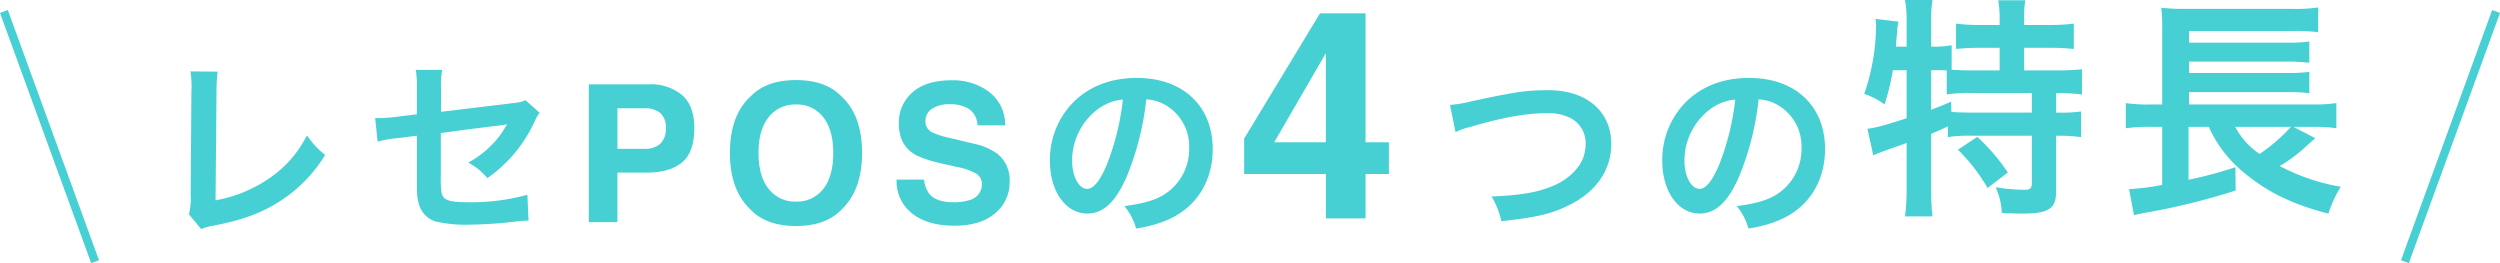<svg xmlns="http://www.w3.org/2000/svg" width="600.379" height="63.194" viewBox="0 0 600.379 63.194">
  <g id="グループ_5" data-name="グループ 5" transform="translate(-144.06 -406.848)">
    <path id="パス_11" data-name="パス 11" d="M9.2-36.2a22.375,22.375,0,0,1,.23,4.738L9.246-6.624a16.222,16.222,0,0,1-.414,4.738l2.944,3.542a13.179,13.179,0,0,1,2.76-.782c7.452-1.426,12.144-3.22,16.744-6.3A34.294,34.294,0,0,0,41.538-16.146a21.608,21.608,0,0,1-4.37-4.692A27.184,27.184,0,0,1,27.784-10.3a33.085,33.085,0,0,1-12.558,5.06l.23-26.266a35.6,35.6,0,0,1,.276-4.646Zm80.454,6.9c-1.058.46-1.1.506-3.542.782L69.368-26.5v-5.8a22.385,22.385,0,0,1,.276-4.278H63.3a22.862,22.862,0,0,1,.276,4.37v6.3l-4.876.6a36.3,36.3,0,0,1-4.048.322c-.23,0-.6,0-1.1-.046l.6,5.7a26.914,26.914,0,0,1,5.106-.874l4.324-.552v10.534c0,3.68.046,4.37.46,5.8A6.015,6.015,0,0,0,67.988-.184,31.738,31.738,0,0,0,76.176.6,102.476,102.476,0,0,0,87.584-.184,27.815,27.815,0,0,1,90.39-.368l-.276-6.21A50.936,50.936,0,0,1,75.992-4.784c-4.692,0-6.164-.506-6.486-2.3a20.553,20.553,0,0,1-.184-3.956V-21.39c4.784-.69,9.522-1.288,14.168-1.84.69-.092,1.012-.138,1.748-.276-.828,1.38-1.1,1.794-1.748,2.714a23.231,23.231,0,0,1-7.59,6.486,15.215,15.215,0,0,1,4.6,3.726A33.54,33.54,0,0,0,91.77-24.012a11.352,11.352,0,0,1,1.288-2.254Zm29.11,17.4h-7.03V0h-6.873V-33.107h14.42a11.745,11.745,0,0,1,7.951,2.561q2.965,2.561,2.965,7.929,0,5.862-2.965,8.288T118.764-11.9ZM122-18.8a4.789,4.789,0,0,0,1.348-3.773,4.481,4.481,0,0,0-1.359-3.684,5.9,5.9,0,0,0-3.807-1.1h-6.446v9.748h6.446A5.634,5.634,0,0,0,122-18.8ZM154.63.921q-7.1,0-10.849-3.863Q138.75-7.682,138.75-16.6q0-9.1,5.031-13.656,3.751-3.863,10.849-3.863t10.849,3.863q5.009,4.56,5.009,13.656,0,8.917-5.009,13.656Q161.728.921,154.63.921Zm6.536-8.895q2.4-3.032,2.4-8.625,0-5.57-2.415-8.614a7.891,7.891,0,0,0-6.525-3.043,8,8,0,0,0-6.559,3.032q-2.448,3.032-2.448,8.625t2.448,8.625a8,8,0,0,0,6.559,3.032A7.934,7.934,0,0,0,161.166-7.974Zm31.216,3.189a12.183,12.183,0,0,0,3.976-.539,3.842,3.842,0,0,0,2.9-3.841,2.834,2.834,0,0,0-1.437-2.538,15.458,15.458,0,0,0-4.515-1.55l-3.5-.786q-5.166-1.168-7.143-2.538-3.347-2.291-3.347-7.165a9.568,9.568,0,0,1,3.234-7.39q3.234-2.942,9.5-2.942a14.445,14.445,0,0,1,8.928,2.774,9.9,9.9,0,0,1,3.875,8.052H198.2a4.749,4.749,0,0,0-2.605-4.245,8.738,8.738,0,0,0-4.021-.831,7.506,7.506,0,0,0-4.268,1.078,3.433,3.433,0,0,0-1.595,3.01,2.849,2.849,0,0,0,1.572,2.65,19.246,19.246,0,0,0,4.313,1.37l5.705,1.37a14.75,14.75,0,0,1,5.66,2.4,8.1,8.1,0,0,1,2.965,6.761,9.541,9.541,0,0,1-3.47,7.536q-3.47,3-9.8,3-6.469,0-10.175-2.954a9.815,9.815,0,0,1-3.706-8.12h6.6a6.8,6.8,0,0,0,1.235,3.392Q188.295-4.784,192.382-4.784Zm46.349-24.7a10.054,10.054,0,0,1,4.646,1.38,11.4,11.4,0,0,1,5.658,10.212,12.879,12.879,0,0,1-6.394,11.5c-2.162,1.242-4.922,1.978-9.154,2.53a14.674,14.674,0,0,1,2.806,5.382,30.074,30.074,0,0,0,7.222-1.932c7.038-2.852,11.178-9.2,11.178-17.158,0-10.35-7.176-17.066-18.216-17.066-6.532,0-11.96,2.208-15.824,6.44a19.76,19.76,0,0,0-5.06,13.386c0,7.406,3.772,12.742,9.016,12.742,3.772,0,6.716-2.714,9.338-8.648A66.547,66.547,0,0,0,238.732-29.486Zm-5.612.046A60.625,60.625,0,0,1,229.3-13.892C227.646-9.936,226.082-8,224.564-8c-2.024,0-3.634-2.99-3.634-6.762a15.4,15.4,0,0,1,6.256-12.42A11.71,11.71,0,0,1,233.12-29.44Z" transform="translate(180.6 460.2)" fill="#46d0d3"/>
    <path id="パス_12" data-name="パス 12" d="M36.606-18.286v7.622H31V0H21.465V-10.664H1.846v-8.511L20.063-49.253H31v30.967Zm-27.549,0H21.465v-21.4Z" transform="translate(441 459.3)" fill="#46d0d3"/>
    <path id="パス_13" data-name="パス 13" d="M4.416-21.62A16.781,16.781,0,0,1,8.1-22.908c7.406-2.208,13.34-3.266,18.124-3.266a11.988,11.988,0,0,1,5.934,1.242,6.736,6.736,0,0,1,3.5,5.98,10.143,10.143,0,0,1-.506,3.266c-.92,2.714-3.634,5.336-6.946,6.808-3.91,1.7-7.774,2.392-15.134,2.714A19.938,19.938,0,0,1,15.41-.23C23.828-1.15,27.416-1.978,31.6-4.048c6.532-3.174,10.212-8.464,10.212-14.72,0-7.82-5.934-12.926-15.042-12.926-5.336,0-7.82.368-18.308,2.622a32.882,32.882,0,0,1-5.382.92Zm72.772-7.866a10.054,10.054,0,0,1,4.646,1.38,11.4,11.4,0,0,1,5.658,10.212A12.879,12.879,0,0,1,81.1-6.394c-2.162,1.242-4.922,1.978-9.154,2.53A14.674,14.674,0,0,1,74.75,1.518,30.074,30.074,0,0,0,81.972-.414C89.01-3.266,93.15-9.614,93.15-17.572c0-10.35-7.176-17.066-18.216-17.066-6.532,0-11.96,2.208-15.824,6.44a19.76,19.76,0,0,0-5.06,13.386c0,7.406,3.772,12.742,9.016,12.742,3.772,0,6.716-2.714,9.338-8.648A66.548,66.548,0,0,0,77.188-29.486Zm-5.612.046a60.625,60.625,0,0,1-3.818,15.548C66.1-9.936,64.538-8,63.02-8c-2.024,0-3.634-2.99-3.634-6.762a15.4,15.4,0,0,1,6.256-12.42A11.71,11.71,0,0,1,71.576-29.44Z" transform="translate(489.2 460.2)" fill="#46d0d3"/>
    <path id="パス_14" data-name="パス 14" d="M11.536-30.3V-18.76c-5.152,1.68-7.392,2.3-9.408,2.52l1.4,6.384c.616-.28,1.288-.56,4.256-1.624,1.176-.392,2.408-.84,3.752-1.344V-1.68a46.531,46.531,0,0,1-.392,6.5h6.608a55.653,55.653,0,0,1-.336-6.5V-15.008c1.456-.616,2.464-1.064,4.032-1.792v2.576a32.007,32.007,0,0,1,5.488-.336H41.608V-3.248c0,1.4-.336,1.68-2.128,1.68a48.14,48.14,0,0,1-6.552-.616,16.612,16.612,0,0,1,1.456,6.16c1.736.112,3.808.168,4.76.168,6.5,0,8.288-1.12,8.288-5.32V-14.56h.5a39.486,39.486,0,0,1,5.488.336v-6.16a33.793,33.793,0,0,1-5.488.28h-.5v-4.7h.336a47.586,47.586,0,0,1,5.88.336V-30.52a57.426,57.426,0,0,1-6.328.28H39.76v-5.432h6.048a56.62,56.62,0,0,1,5.88.28v-6.1a42.16,42.16,0,0,1-5.88.336H39.76v-1.792a22.951,22.951,0,0,1,.28-4.144h-6.5a24.552,24.552,0,0,1,.336,4.2v1.736h-4.7a39.882,39.882,0,0,1-5.768-.336v6.1a55.925,55.925,0,0,1,5.768-.28h4.7v5.432H27.5c-2.016,0-3.416-.056-5.152-.168v-5.88a23.522,23.522,0,0,1-4.48.336h-.448V-42.56a27.984,27.984,0,0,1,.336-4.592H11.144a24.183,24.183,0,0,1,.392,4.592v6.608H8.96l.168-2.3.112-.84a13.6,13.6,0,0,1,.336-2.856l-5.488-.672c.056.672.112,1.064.112,1.4A50.756,50.756,0,0,1,1.344-24.584a15.509,15.509,0,0,1,4.872,2.52A51.936,51.936,0,0,0,8.232-30.3Zm5.88,0h.9c.9,0,1.624,0,2.856.056v5.768a37.672,37.672,0,0,1,6.328-.336H41.608v4.7H27.664c-2.464,0-4.088-.056-5.376-.168l-.056-2.464c-1.9.84-2.632,1.12-4.816,1.96Zm6.44,19.1a42.172,42.172,0,0,1,7.112,9.184l4.872-3.7A45.8,45.8,0,0,0,28.5-14.28Zm80.584-5.488H109.7a32.453,32.453,0,0,1,5.04.336V-22.4a35.542,35.542,0,0,1-5.544.336H79.352v-2.968H103.1a33.4,33.4,0,0,1,5.152.28V-29.9a37.267,37.267,0,0,1-5.152.28H79.352v-2.744H103.1a48.466,48.466,0,0,1,5.152.28v-5.1a38.475,38.475,0,0,1-5.152.28H79.352v-2.8h24.584a45.952,45.952,0,0,1,6.44.28V-45.36a37.93,37.93,0,0,1-6.5.336H78.792a44.96,44.96,0,0,1-6.1-.28,43.588,43.588,0,0,1,.224,5.544v17.7H70a36.163,36.163,0,0,1-5.824-.336v6.048a35.22,35.22,0,0,1,5.712-.336h3.024V-2.744A55.747,55.747,0,0,1,64.96-1.736l1.176,6.272c1.008-.28,1.176-.28,2.52-.56A162.165,162.165,0,0,0,90.552-1.4L90.5-7A97.515,97.515,0,0,1,79.24-3.976V-16.688h4.872A29.772,29.772,0,0,0,92.68-5.6c5.488,4.592,11.76,7.616,20.16,9.744a27.372,27.372,0,0,1,2.968-6.44A49.413,49.413,0,0,1,101.136-7.28a37.184,37.184,0,0,0,5.376-3.864c2.072-1.848,2.744-2.464,3.192-2.8Zm-.616,0a40.673,40.673,0,0,1-7.5,6.5,17.6,17.6,0,0,1-5.88-6.5Z" transform="translate(590.4 454)" fill="#46d0d3"/>
    <path id="パス_15" data-name="パス 15" d="M0,0,21.9,60.1" transform="translate(145 409.6)" fill="none" stroke="#46d0d3" stroke-width="2"/>
    <path id="パス_16" data-name="パス 16" d="M21.9,0,0,60.1" transform="translate(721.6 409.6)" fill="none" stroke="#46d0d3" stroke-width="2"/>
  </g>
</svg>
